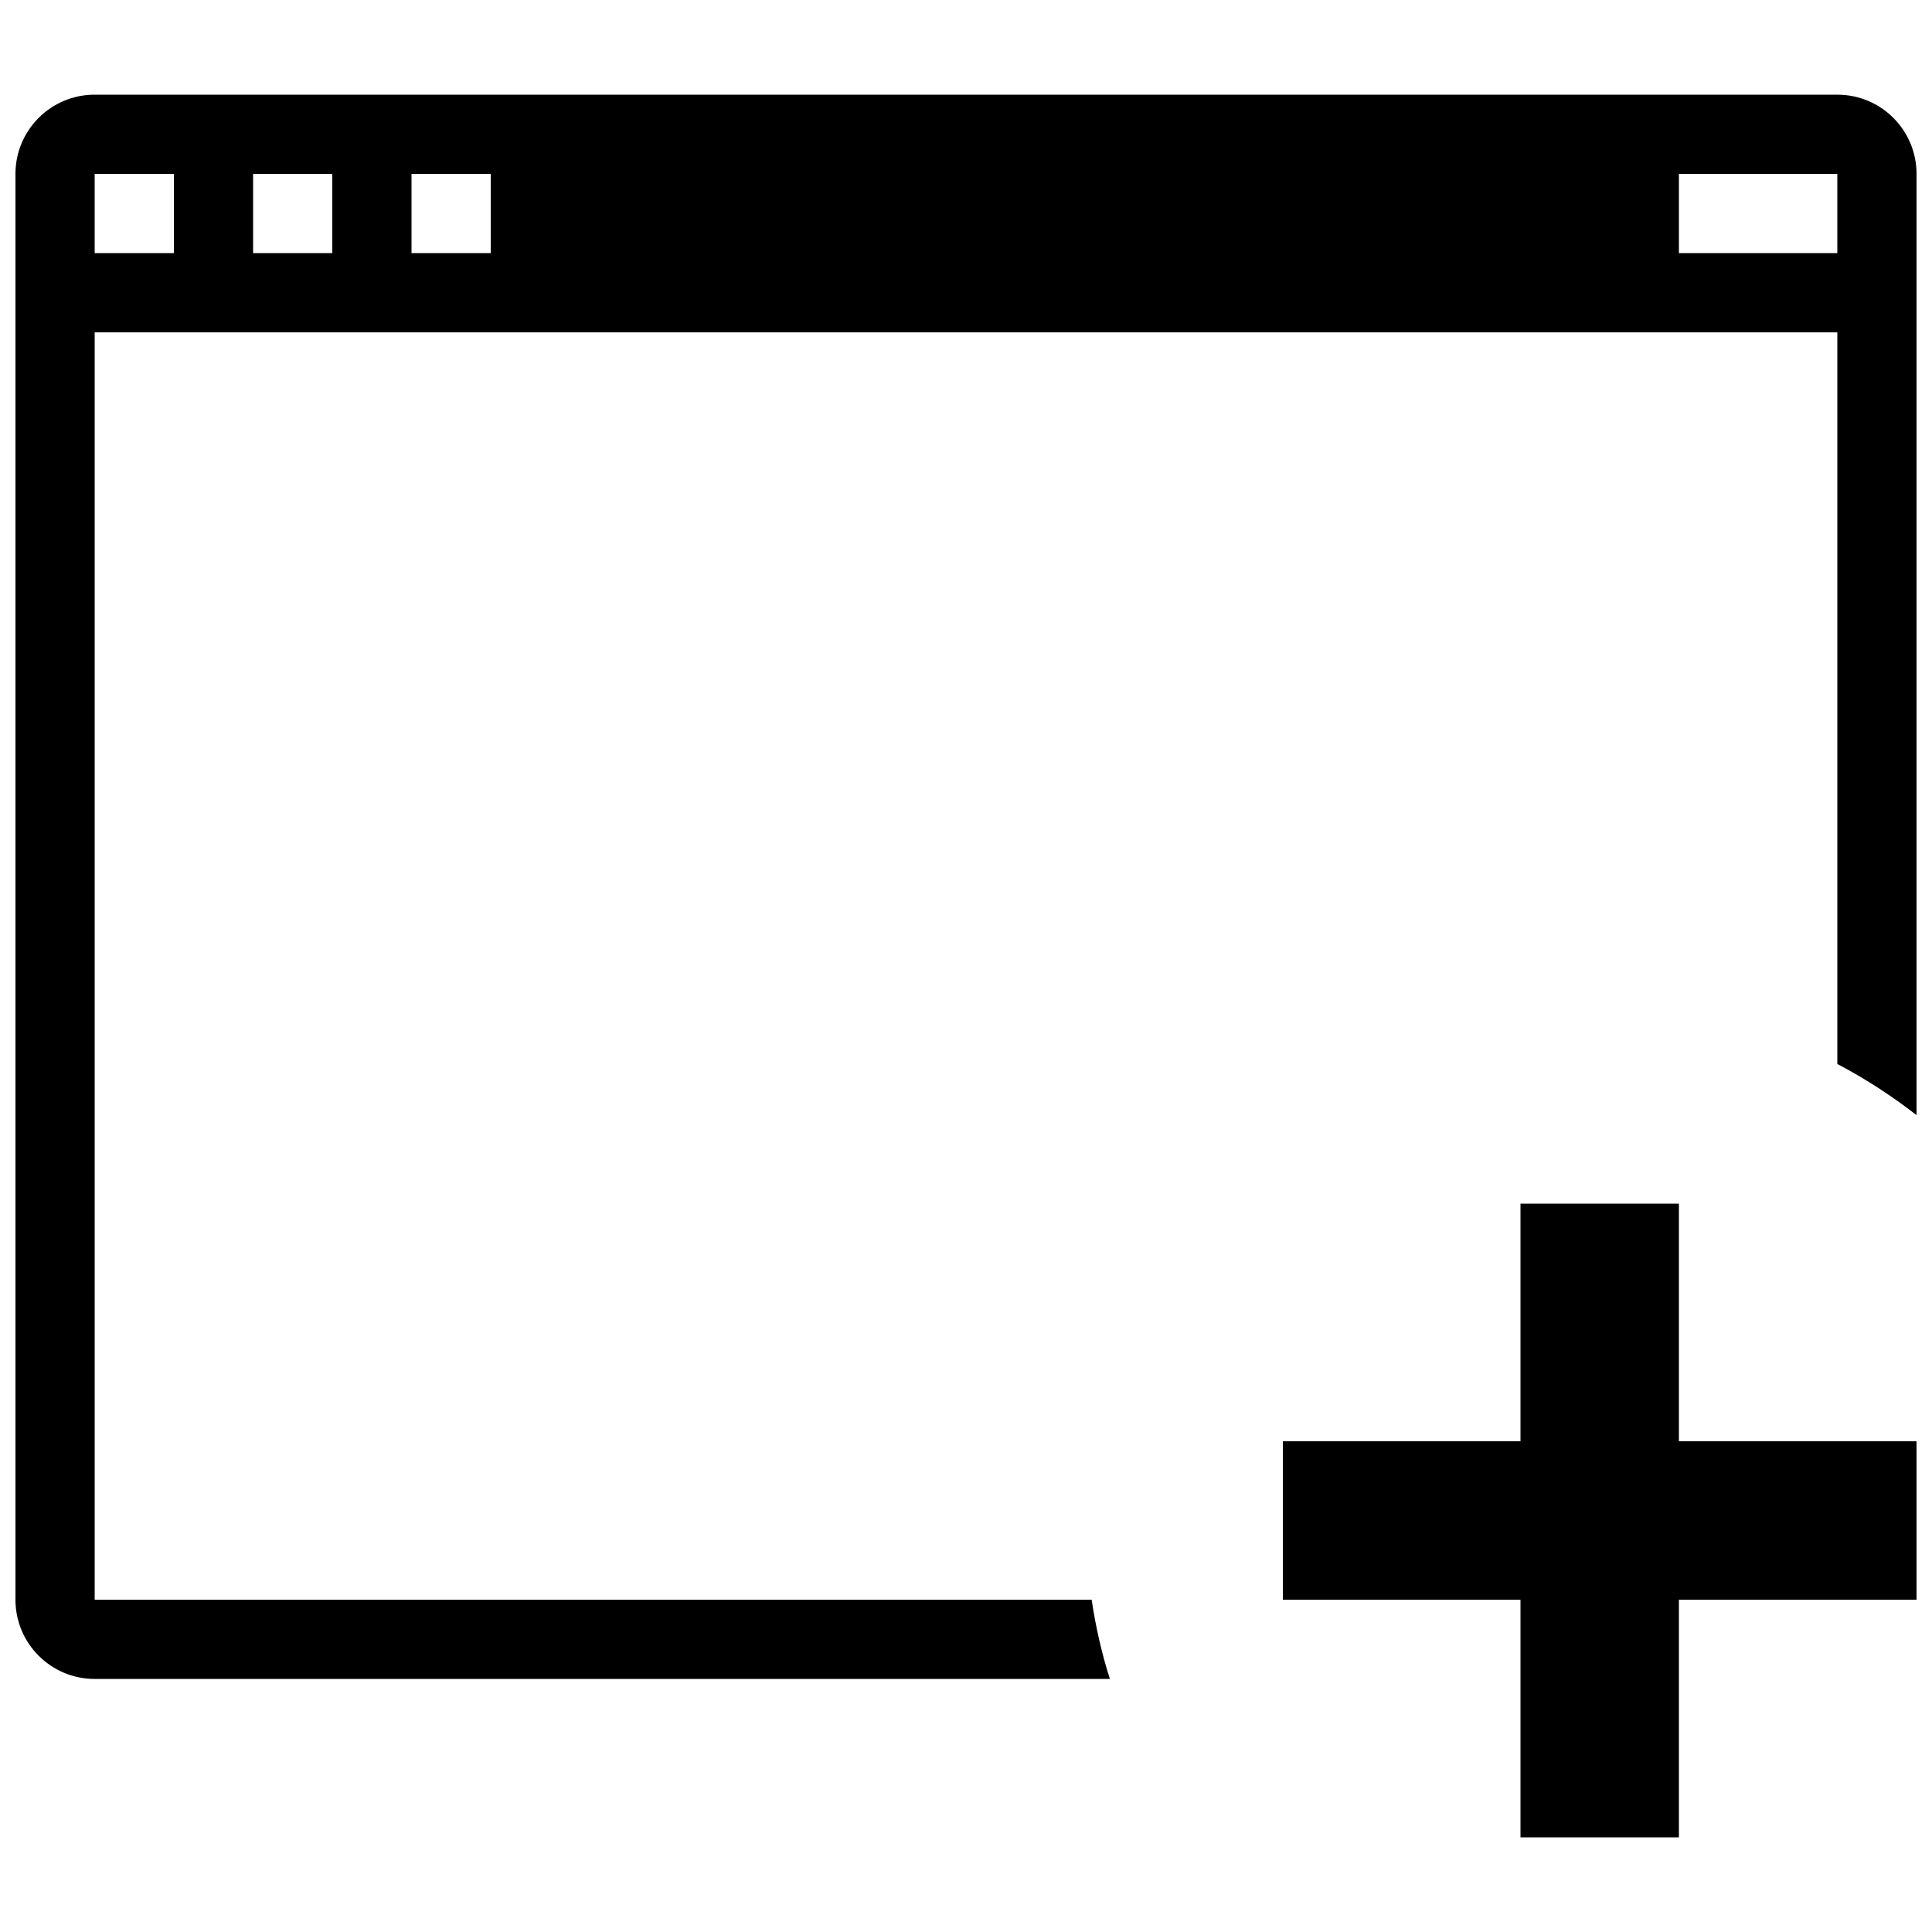 <?xml version="1.0" encoding="UTF-8"?>
<!-- Uploaded to: ICON Repo, www.iconrepo.com, Generator: ICON Repo Mixer Tools -->
<svg width="800px" height="800px" version="1.1" viewBox="144 144 512 512" xmlns="http://www.w3.org/2000/svg">
 <defs>
  <clipPath id="b">
   <path d="m148.09 169h503.81v420h-503.81z"/>
  </clipPath>
  <clipPath id="a">
   <path d="m483 462h168.9v169h-168.9z"/>
  </clipPath>
 </defs>
 <g>
  <g clip-path="url(#b)">
   <path d="m630.91 169.09h-461.82c-11.609 0-20.992 9.406-20.992 20.992v377.86c0 11.586 9.383 20.992 20.992 20.992h269.04c-2.164-6.758-3.758-13.793-4.828-20.992h-264.21v-335.87h461.82v193.9c7.41 3.883 14.422 8.438 20.992 13.562v-249.45c0-11.586-9.383-20.992-20.992-20.992zm-440.83 41.984h-20.992v-20.992h20.992zm41.984 0h-20.992v-20.992h20.992zm41.984 0h-20.992v-20.992h20.992zm356.86 0h-41.984v-20.992h41.984z"/>
  </g>
  <g clip-path="url(#a)">
   <path d="m588.93 462.98h-41.984v62.973h-62.977v41.984h62.977v62.977h41.984v-62.977h62.977v-41.984h-62.977z"/>
  </g>
 </g>
</svg>